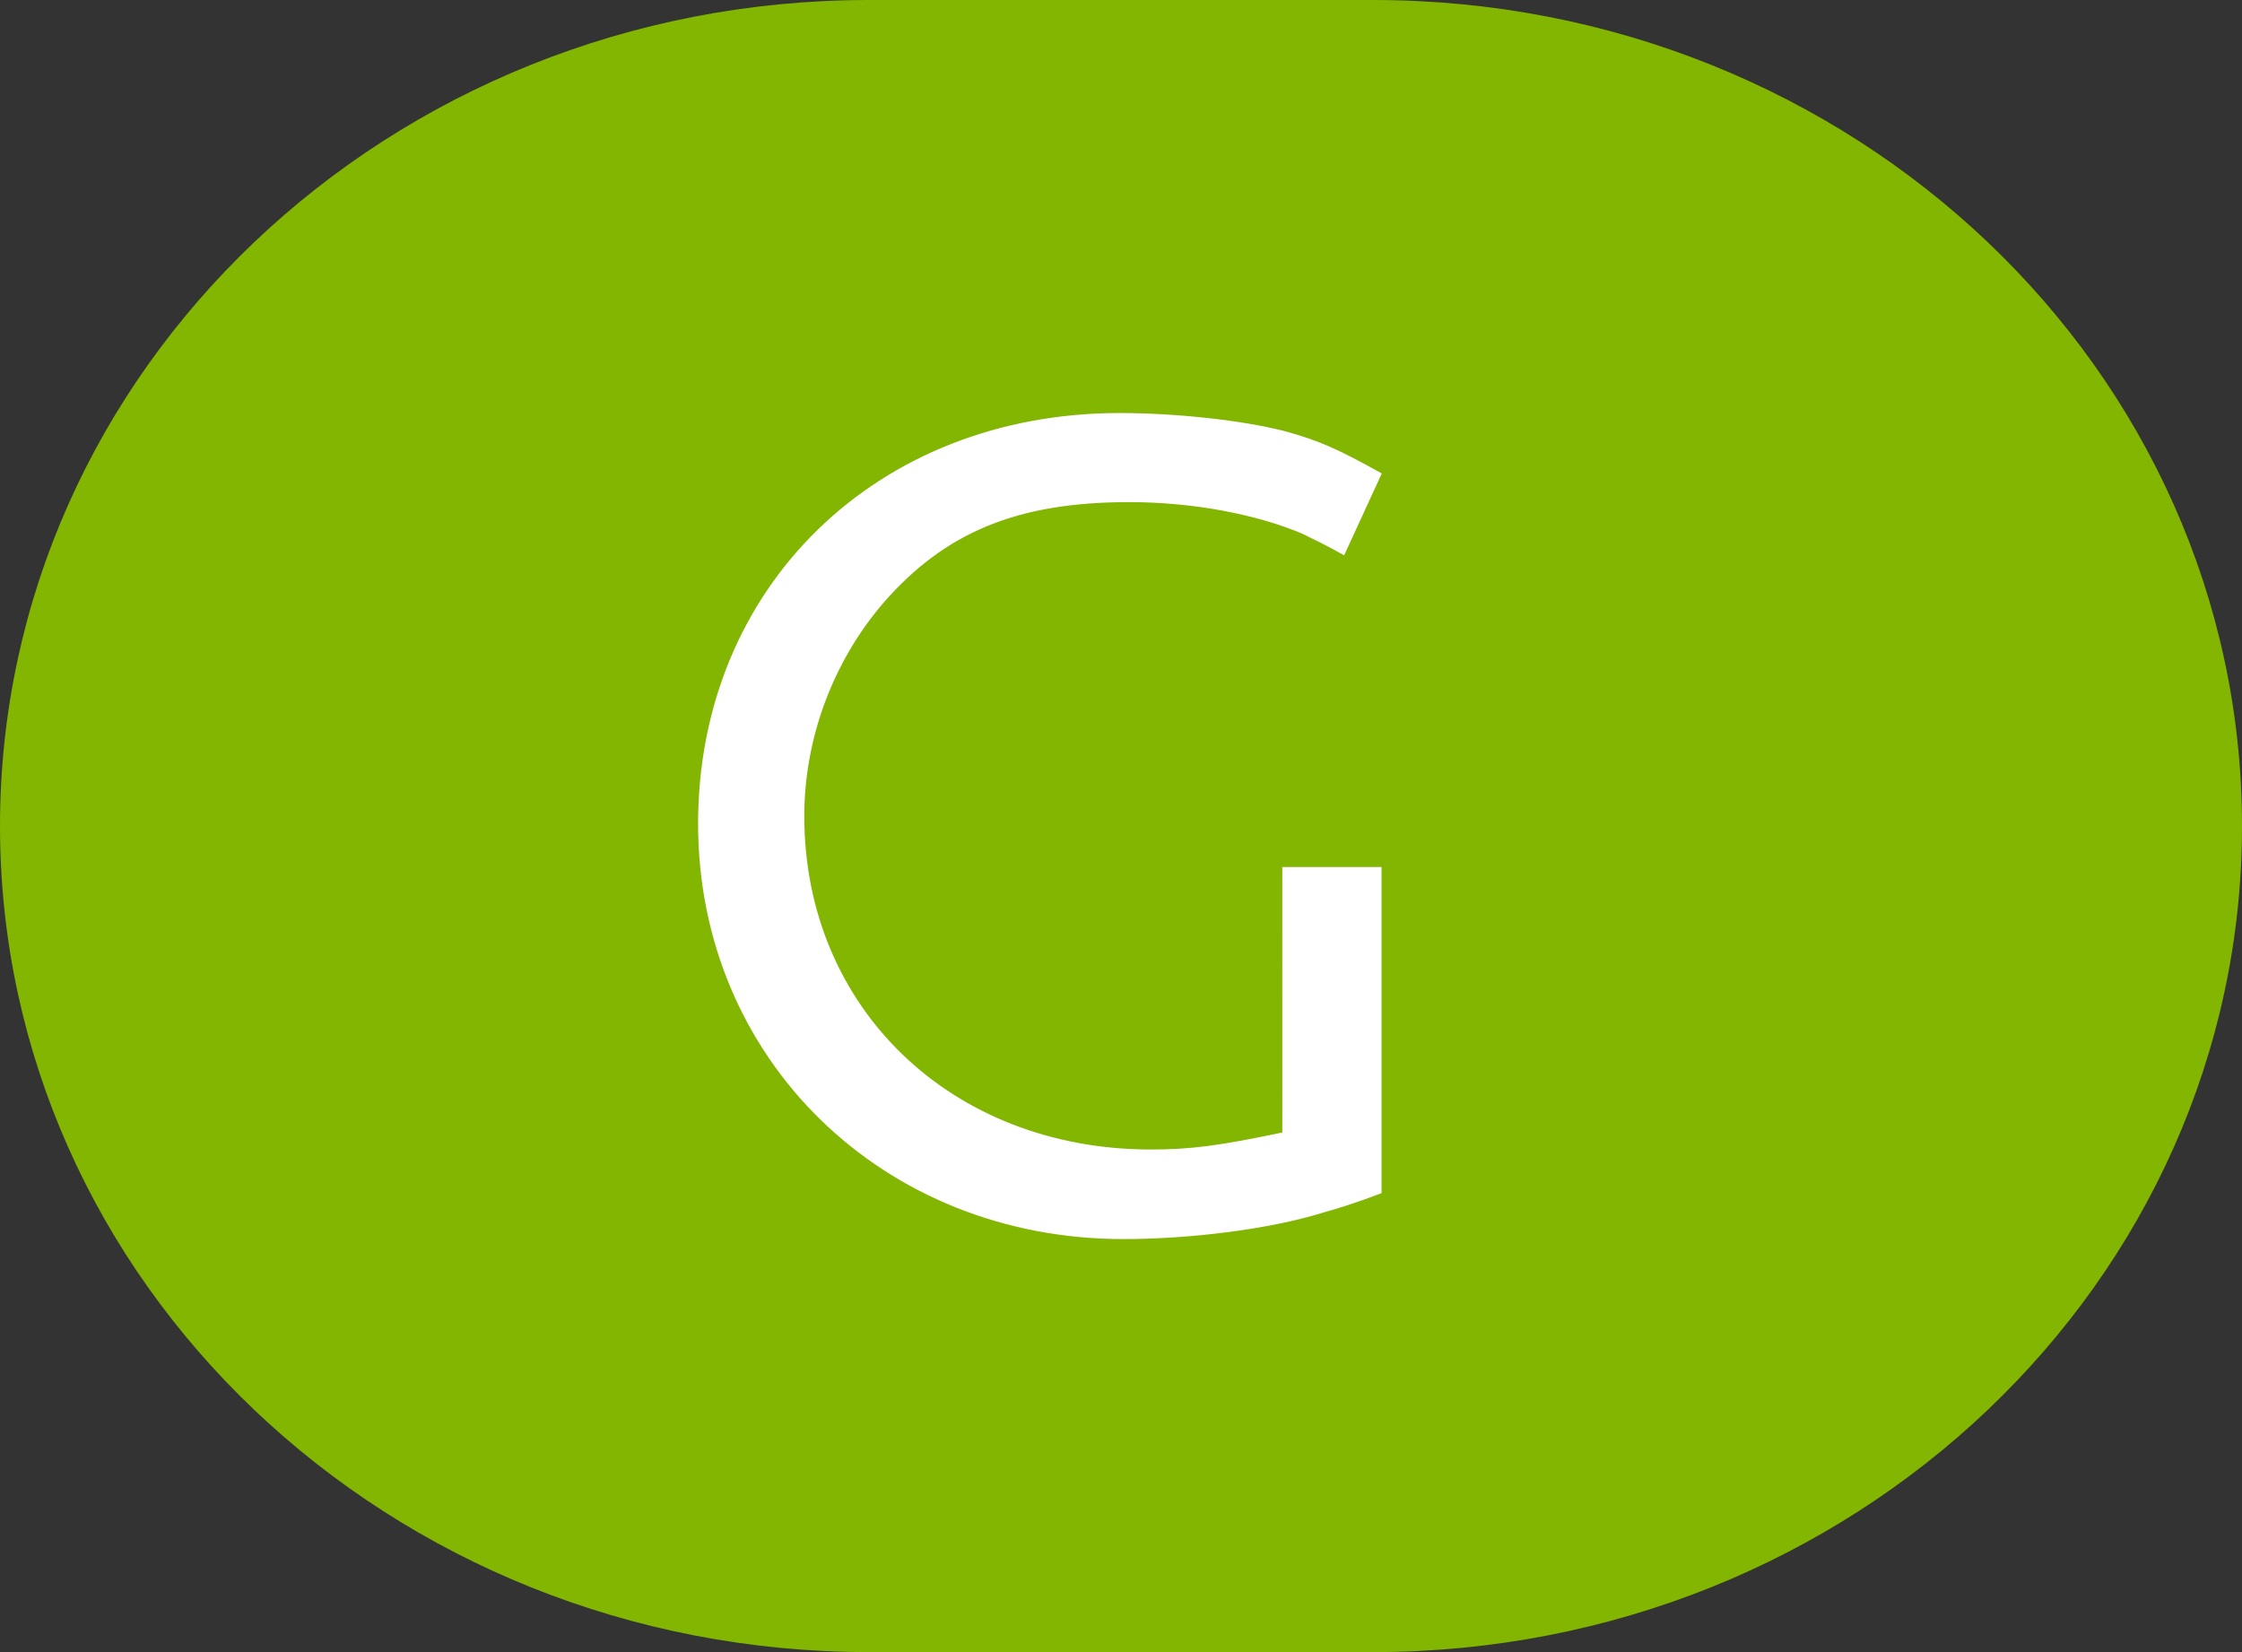<?xml version="1.0" encoding="utf-8"?>
<!-- Generator: Adobe Illustrator 16.0.0, SVG Export Plug-In . SVG Version: 6.00 Build 0)  -->
<!DOCTYPE svg PUBLIC "-//W3C//DTD SVG 1.1//EN" "http://www.w3.org/Graphics/SVG/1.1/DTD/svg11.dtd">
<svg version="1.1" xmlns="http://www.w3.org/2000/svg" xmlns:xlink="http://www.w3.org/1999/xlink" x="0px" y="0px" width="19px"
	 height="14px" viewBox="0 0 19 14" enable-background="new 0 0 19 14" xml:space="preserve">
<rect x="0" y="0" width="19" height="14" fill="#333333" stroke="none"/>
<g id="Layer_2">
	<g display="none">
		<path display="inline" fill="#8C6239" d="M98.822-22c3.309,0,6,2.691,6,6s-2.691,6-6,6s-6-2.691-6-6S95.514-22,98.822-22
			 M98.822-24c-4.418,0-8,3.582-8,8c0,4.418,3.582,8,8,8s8-3.582,8-8C106.822-20.418,103.24-24,98.822-24L98.822-24z"/>
	</g>
	<path fill="#7B7168" d="M244.822,62c-4.078,0-7.438,3.055-7.931,7h2.021c0.479-2.833,2.943-5,5.91-5c3.309,0,6,2.691,6,6
		s-2.691,6-6,6c-2.166,0-4.062-1.157-5.117-2.883l-1.447,1.447c1.445,2.075,3.845,3.436,6.564,3.436c4.418,0,8-3.582,8-8
		S249.24,62,244.822,62z"/>
	<polygon fill="#7B7168" points="243.82,69 236.822,69 236.822,62 	"/>
	<rect x="242.822" y="70" fill="#7B7168" width="4" height="2"/>
	<rect x="244.822" y="66" fill="#7B7168" width="2" height="4"/>
	<g display="none">
		<path display="inline" fill="#8C6239" d="M12.822-24c3.309,0,6,2.691,6,6s-2.691,6-6,6s-6-2.691-6-6S9.514-24,12.822-24
			 M12.822-26c-4.418,0-8,3.582-8,8c0,4.418,3.582,8,8,8s8-3.582,8-8C20.822-22.418,17.24-26,12.822-26L12.822-26z"/>
	</g>
</g>
<g id="nav-icons">
	<polygon display="none" fill="#D9E021" points="84.822,-166 52.822,-166 20.822,-166 -11.178,-166 -43.178,-166 -43.178,-134 
		-11.178,-134 20.822,-134 52.822,-134 84.822,-134 116.822,-134 116.822,-166 	"/>
	<rect x="-43.178" y="-166" display="none" fill="#3FA9F5" width="32" height="32"/>
	<path fill="#7B7168" d="M-21.085-148.595c-0.502-0.173-0.957-0.256-1.367-0.249s-0.825,0.078-1.246,0.212
		c-0.42,0.135-0.771,0.283-1.055,0.445c-0.283,0.163-0.557,0.349-0.822,0.557c-0.264,0.209-0.439,0.354-0.524,0.436
		c-0.084,0.08-0.148,0.146-0.19,0.195c0.353-0.961,0.611-1.961,0.773-3l0.181,0.032c0.12,0.021,0.284,0.037,0.493,0.048
		c0.208,0.011,0.447,0.014,0.715,0.011c0.27-0.003,0.553-0.037,0.849-0.101c0.297-0.063,0.596-0.148,0.896-0.255
		c0.301-0.106,0.589-0.267,0.865-0.482c0.275-0.215,0.521-0.468,0.736-0.758c0.216-0.29,0.393-0.659,0.53-1.108
		s0.214-0.949,0.228-1.5c-0.48-0.163-0.949-0.247-1.404-0.254c-0.456-0.007-0.852,0.044-1.188,0.154
		c-0.336,0.11-0.659,0.267-0.971,0.472c-0.311,0.205-0.562,0.401-0.752,0.588c-0.191,0.188-0.37,0.393-0.536,0.615
		s-0.274,0.375-0.323,0.456c-0.049,0.081-0.085,0.146-0.105,0.196c0.006-0.184,0.01-0.437,0.01-0.758c0-0.322-0.004-0.5-0.01-0.536
		l0.074-0.159c0.057-0.106,0.116-0.254,0.18-0.445s0.131-0.41,0.201-0.657s0.117-0.518,0.139-0.811s0.022-0.596,0.005-0.907
		c-0.018-0.311-0.091-0.625-0.218-0.943c-0.127-0.318-0.297-0.619-0.508-0.901c-0.213-0.283-0.512-0.553-0.896-0.811
		c-0.386-0.258-0.836-0.475-1.352-0.652c-0.36,0.481-0.608,0.97-0.742,1.469c-0.134,0.498-0.177,0.947-0.127,1.347
		c0.05,0.399,0.166,0.797,0.35,1.192c0.184,0.396,0.375,0.725,0.573,0.986c0.198,0.262,0.422,0.514,0.673,0.758
		c0.251,0.244,0.424,0.401,0.52,0.472c0.096,0.071,0.171,0.127,0.228,0.169c0,0.516-0.042,1.205-0.127,2.067l-0.042-0.169
		c-0.036-0.106-0.092-0.246-0.17-0.419c-0.078-0.173-0.175-0.371-0.292-0.594s-0.265-0.445-0.445-0.667
		c-0.18-0.223-0.378-0.438-0.594-0.647c-0.215-0.208-0.475-0.385-0.779-0.53c-0.304-0.145-0.629-0.251-0.975-0.318
		c-0.347-0.067-0.744-0.071-1.193-0.011c-0.449,0.06-0.921,0.189-1.416,0.387c0.042,0.495,0.143,0.946,0.302,1.352
		c0.159,0.407,0.352,0.741,0.578,1.002c0.226,0.262,0.491,0.491,0.795,0.689c0.304,0.198,0.601,0.349,0.891,0.451
		c0.29,0.102,0.603,0.184,0.938,0.244c0.335,0.06,0.624,0.095,0.864,0.106s0.486,0.013,0.737,0.005
		c0.251-0.007,0.416-0.016,0.493-0.027c0.078-0.01,0.141-0.019,0.191-0.026c-0.184,1.131-0.463,2.159-0.838,3.085
		c-0.176-0.311-0.376-0.6-0.599-0.869c-0.223-0.269-0.536-0.541-0.938-0.816s-0.843-0.475-1.32-0.599
		c-0.477-0.124-1.069-0.15-1.776-0.08c-0.707,0.071-1.463,0.272-2.269,0.604c0.233,0.587,0.496,1.104,0.79,1.549
		s0.592,0.799,0.896,1.06c0.304,0.262,0.629,0.47,0.976,0.626c0.346,0.155,0.675,0.256,0.986,0.302s0.633,0.055,0.965,0.026
		c0.332-0.027,0.625-0.074,0.88-0.138c0.254-0.063,0.509-0.145,0.763-0.243c-0.721,1.328-1.61,2.369-2.667,3.122
		c-1.057,0.753-2.197,1.132-3.419,1.14c-0.134,0-0.248,0.044-0.339,0.133c-0.092,0.088-0.138,0.199-0.138,0.334
		c0,0.134,0.046,0.247,0.138,0.339s0.205,0.138,0.339,0.138c1.47-0.007,2.829-0.475,4.077-1.404s2.271-2.2,3.069-3.812l0.181,0.106
		c0.113,0.071,0.275,0.15,0.487,0.239c0.212,0.088,0.458,0.186,0.738,0.291c0.278,0.105,0.584,0.184,0.916,0.233
		s0.674,0.079,1.023,0.09s0.709-0.04,1.076-0.153s0.717-0.277,1.05-0.493c0.332-0.216,0.653-0.528,0.965-0.938
		s0.579-0.897,0.806-1.463C-20.099-148.148-20.583-148.421-21.085-148.595z"/>
	<rect x="-11.178" y="-166" display="none" fill="#D9E021" width="32" height="32"/>
	<g>
		<path fill="#7B7168" d="M6.822-148.24v-9.26c0-1.381-1.119-2.5-2.5-2.5s-2.5,1.119-2.5,2.5v9.26c-1.205,0.808-2,2.181-2,3.74
			c0,2.485,2.015,4.5,4.5,4.5s4.5-2.015,4.5-4.5C8.822-146.06,8.027-147.433,6.822-148.24z M4.322-141c-1.934,0-3.5-1.567-3.5-3.5
			c0-1.394,0.82-2.587,2-3.15v-9.85c0-0.829,0.672-1.5,1.5-1.5s1.5,0.671,1.5,1.5v9.85c1.179,0.563,2,1.757,2,3.15
			C7.822-142.567,6.255-141,4.322-141z"/>
		<path fill="#7B7168" d="M4.822-146.949V-155h-1v8.051c-1.141,0.231-2,1.239-2,2.449c0,1.381,1.119,2.5,2.5,2.5s2.5-1.119,2.5-2.5
			C6.822-145.71,5.964-146.718,4.822-146.949z"/>
	</g>
	<rect x="20.822" y="-166" display="none" fill="#00FF00" width="32" height="32"/>
	<path fill="#7B7168" d="M29.822-151v5h3v-5H29.822z M33.822-157v11h3v-11H33.822z M26.822-144v-15h-1v16h22v-1H26.822z M37.822-154
		v8h3v-8H37.822z M41.822-158v12h3v-12H41.822z"/>
	<rect x="52.822" y="-166" display="none" fill="#FF7BAC" width="32" height="32"/>
	<g>
		<path fill="#7B7168" d="M67.822-159c-4.078,0-7.438,3.055-7.931,7h2.021c0.479-2.833,2.943-5,5.91-5c3.309,0,6,2.691,6,6
			s-2.691,6-6,6c-2.166,0-4.062-1.157-5.117-2.883l-1.447,1.447c1.445,2.075,3.845,3.436,6.564,3.436c4.418,0,8-3.582,8-8
			C75.822-155.418,72.24-159,67.822-159z"/>
		<polygon fill="#7B7168" points="66.82,-152 59.822,-152 59.822,-159 		"/>
		<rect x="65.822" y="-150" fill="#7B7168" width="3" height="1"/>
		<rect x="67.822" y="-154" fill="#7B7168" width="1" height="4"/>
	</g>
	<rect x="84.822" y="-166" display="none" fill="#FF1D25" width="32" height="32"/>
	<g>
		<path fill="#7B7168" d="M103.206-146.102c-0.665,0.523-1.384,1.007-2.384,1.452V-157h5v7.081
			C105.822-148.675,104.866-147.403,103.206-146.102L103.206-146.102z M107.457-158.669c-0.135-0.134-0.458-0.331-0.643-0.331
			H94.602c-0.185,0-0.394,0.197-0.528,0.331c-0.134,0.135-0.251,0.422-0.251,0.607v8.143c0,0.608,0.169,1.21,0.405,1.808
			s0.556,1.128,0.905,1.591s0.778,0.913,1.263,1.352s0.938,0.802,1.349,1.093c0.41,0.289,0.841,0.562,1.286,0.821
			c0.445,0.258,0.763,0.433,0.949,0.524c0.188,0.092,0.339,0.162,0.451,0.213c0.086,0.042,0.179,0.062,0.277,0.062
			s0.19-0.021,0.275-0.062c0.113-0.051,0.264-0.121,0.45-0.213c0.188-0.092,0.504-0.267,0.949-0.524
			c0.445-0.259,0.873-0.532,1.283-0.821c0.41-0.291,0.857-0.654,1.342-1.093c0.483-0.438,0.9-0.889,1.25-1.352
			c0.351-0.463,0.808-0.993,1.045-1.591c0.236-0.598,0.52-1.199,0.52-1.808v-8.143C107.822-158.247,107.59-158.534,107.457-158.669z
			"/>
	</g>
	<path fill="#82B600" d="M19,7c0,3.865-3.297,7-7.362,7H7.362C3.297,14,0,10.865,0,7l0,0c0-3.866,3.297-7,7.362-7h4.275
		C15.703,0,19,3.134,19,7L19,7z"/>
	<path fill="#FFFFFF" d="M11.218,10.274c-0.46,0.144-1.137,0.226-1.699,0.226c-2.037,0-3.603-1.525-3.603-3.519
		c0-2.007,1.515-3.481,3.572-3.481c0.481,0,1.044,0.062,1.401,0.154c0.297,0.082,0.452,0.153,0.821,0.358l-0.319,0.694
		c-0.164-0.093-0.276-0.144-0.358-0.185c-0.39-0.163-0.921-0.266-1.463-0.266c-0.952,0-1.565,0.256-2.089,0.86
		c-0.418,0.49-0.665,1.136-0.665,1.801c0,1.627,1.248,2.825,2.937,2.825c0.337,0,0.572-0.031,1.114-0.144V7.347h0.841v2.764
		C11.494,10.192,11.33,10.244,11.218,10.274z"/>
</g>
</svg>

